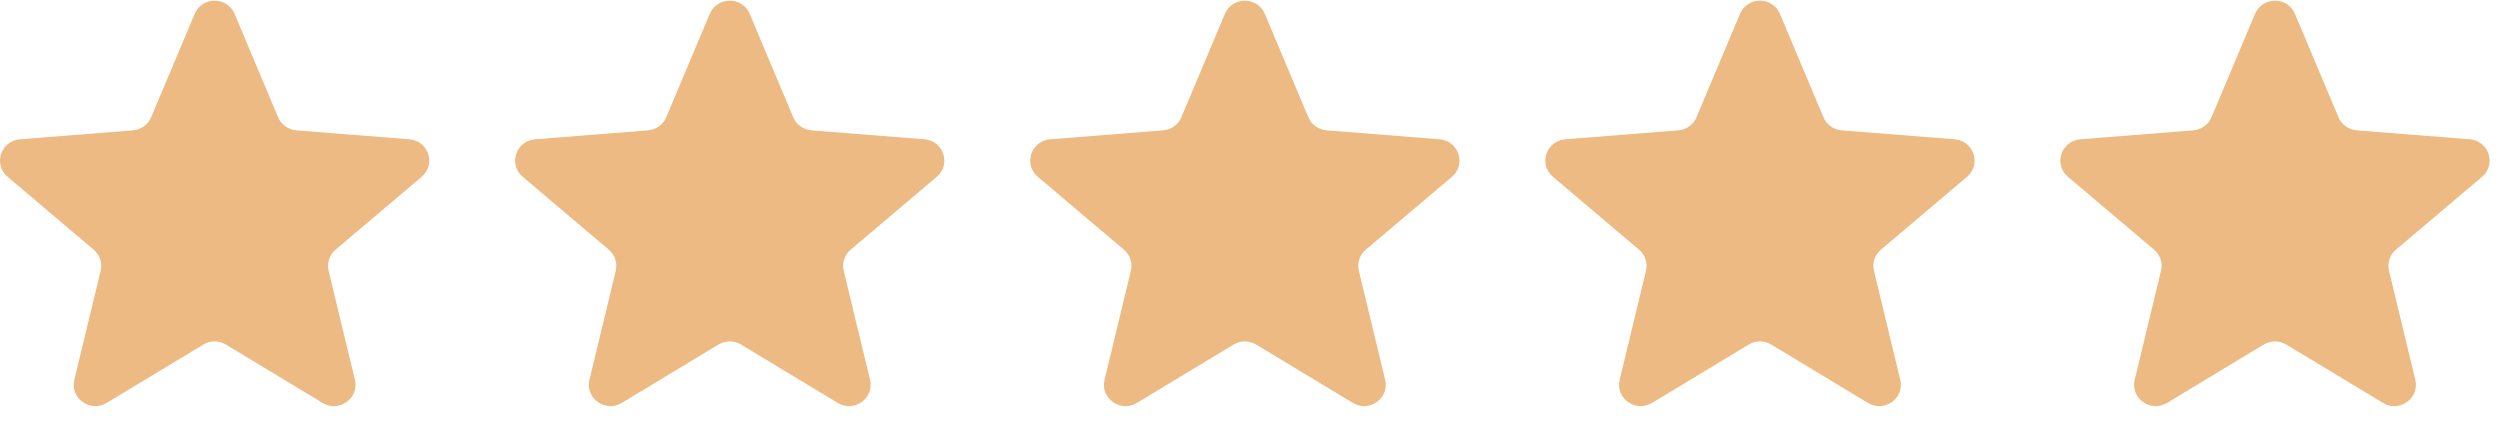 <svg width="111" height="19" viewBox="0 0 111 19" fill="none" xmlns="http://www.w3.org/2000/svg">
<g clip-path="url(#clip0_7284_11537)">
<path d="M8.644 0.615C8.972 -0.163 10.087 -0.163 10.415 0.615L12.348 5.207C12.486 5.535 12.799 5.759 13.157 5.788L18.175 6.185C19.025 6.253 19.37 7.301 18.722 7.849L14.899 11.085C14.626 11.316 14.507 11.678 14.59 12.024L15.758 16.862C15.956 17.681 15.053 18.329 14.325 17.89L10.029 15.297C9.722 15.112 9.336 15.112 9.03 15.297L4.733 17.89C4.005 18.329 3.103 17.681 3.301 16.862L4.469 12.024C4.552 11.678 4.433 11.316 4.16 11.085L0.336 7.849C-0.311 7.301 0.033 6.253 0.884 6.185L5.902 5.788C6.26 5.759 6.573 5.535 6.711 5.207L8.644 0.615Z" fill="#ECBA82"/>
<path d="M31.515 0.615C31.843 -0.163 32.958 -0.163 33.286 0.615L35.219 5.207C35.357 5.535 35.67 5.759 36.028 5.788L41.046 6.185C41.896 6.253 42.241 7.301 41.593 7.849L37.77 11.085C37.497 11.316 37.378 11.678 37.461 12.024L38.629 16.862C38.827 17.681 37.925 18.329 37.197 17.89L32.9 15.297C32.593 15.112 32.208 15.112 31.901 15.297L27.604 17.89C26.876 18.329 25.974 17.681 26.172 16.862L27.34 12.024C27.423 11.678 27.304 11.316 27.031 11.085L23.207 7.849C22.56 7.301 22.904 6.253 23.755 6.185L28.773 5.788C29.131 5.759 29.444 5.535 29.582 5.207L31.515 0.615Z" fill="#ECBA82"/>
<path d="M54.386 0.615C54.714 -0.163 55.829 -0.163 56.157 0.615L58.09 5.207C58.228 5.535 58.541 5.759 58.899 5.788L63.917 6.185C64.767 6.253 65.112 7.301 64.465 7.849L60.641 11.085C60.368 11.316 60.249 11.678 60.332 12.024L61.5 16.862C61.698 17.681 60.796 18.329 60.068 17.89L55.771 15.297C55.465 15.112 55.079 15.112 54.772 15.297L50.475 17.89C49.748 18.329 48.845 17.681 49.043 16.862L50.211 12.024C50.294 11.678 50.175 11.316 49.902 11.085L46.079 7.849C45.431 7.301 45.776 6.253 46.626 6.185L51.644 5.788C52.002 5.759 52.315 5.535 52.453 5.207L54.386 0.615Z" fill="#ECBA82"/>
<path d="M77.257 0.615C77.585 -0.163 78.701 -0.163 79.028 0.615L80.961 5.207C81.1 5.535 81.412 5.759 81.77 5.788L86.788 6.185C87.639 6.253 87.983 7.301 87.336 7.849L83.512 11.085C83.239 11.316 83.12 11.678 83.203 12.024L84.371 16.862C84.569 17.681 83.667 18.329 82.939 17.89L78.642 15.297C78.336 15.112 77.95 15.112 77.643 15.297L73.347 17.89C72.619 18.329 71.716 17.681 71.914 16.862L73.082 12.024C73.165 11.678 73.046 11.316 72.773 11.085L68.95 7.849C68.302 7.301 68.647 6.253 69.497 6.185L74.515 5.788C74.874 5.759 75.186 5.535 75.324 5.207L77.257 0.615Z" fill="#ECBA82"/>
<path d="M100.124 0.615C100.452 -0.163 101.568 -0.163 101.895 0.615L103.829 5.207C103.967 5.535 104.279 5.759 104.637 5.788L109.656 6.185C110.506 6.253 110.851 7.301 110.203 7.849L106.379 11.085C106.106 11.316 105.987 11.678 106.071 12.024L107.239 16.862C107.436 17.681 106.534 18.329 105.806 17.89L101.51 15.297C101.203 15.112 100.817 15.112 100.51 15.297L96.214 17.89C95.486 18.329 94.583 17.681 94.781 16.862L95.949 12.024C96.033 11.678 95.913 11.316 95.64 11.085L91.817 7.849C91.169 7.301 91.514 6.253 92.364 6.185L97.382 5.788C97.741 5.759 98.053 5.535 98.191 5.207L100.124 0.615Z" fill="#ECBA82"/>
</g>
<defs>
<clipPath id="clip0_7284_11537">
<rect width="110.541" height="18" fill="white" transform="translate(0 0.032)"/>
</clipPath>
</defs>
</svg>

